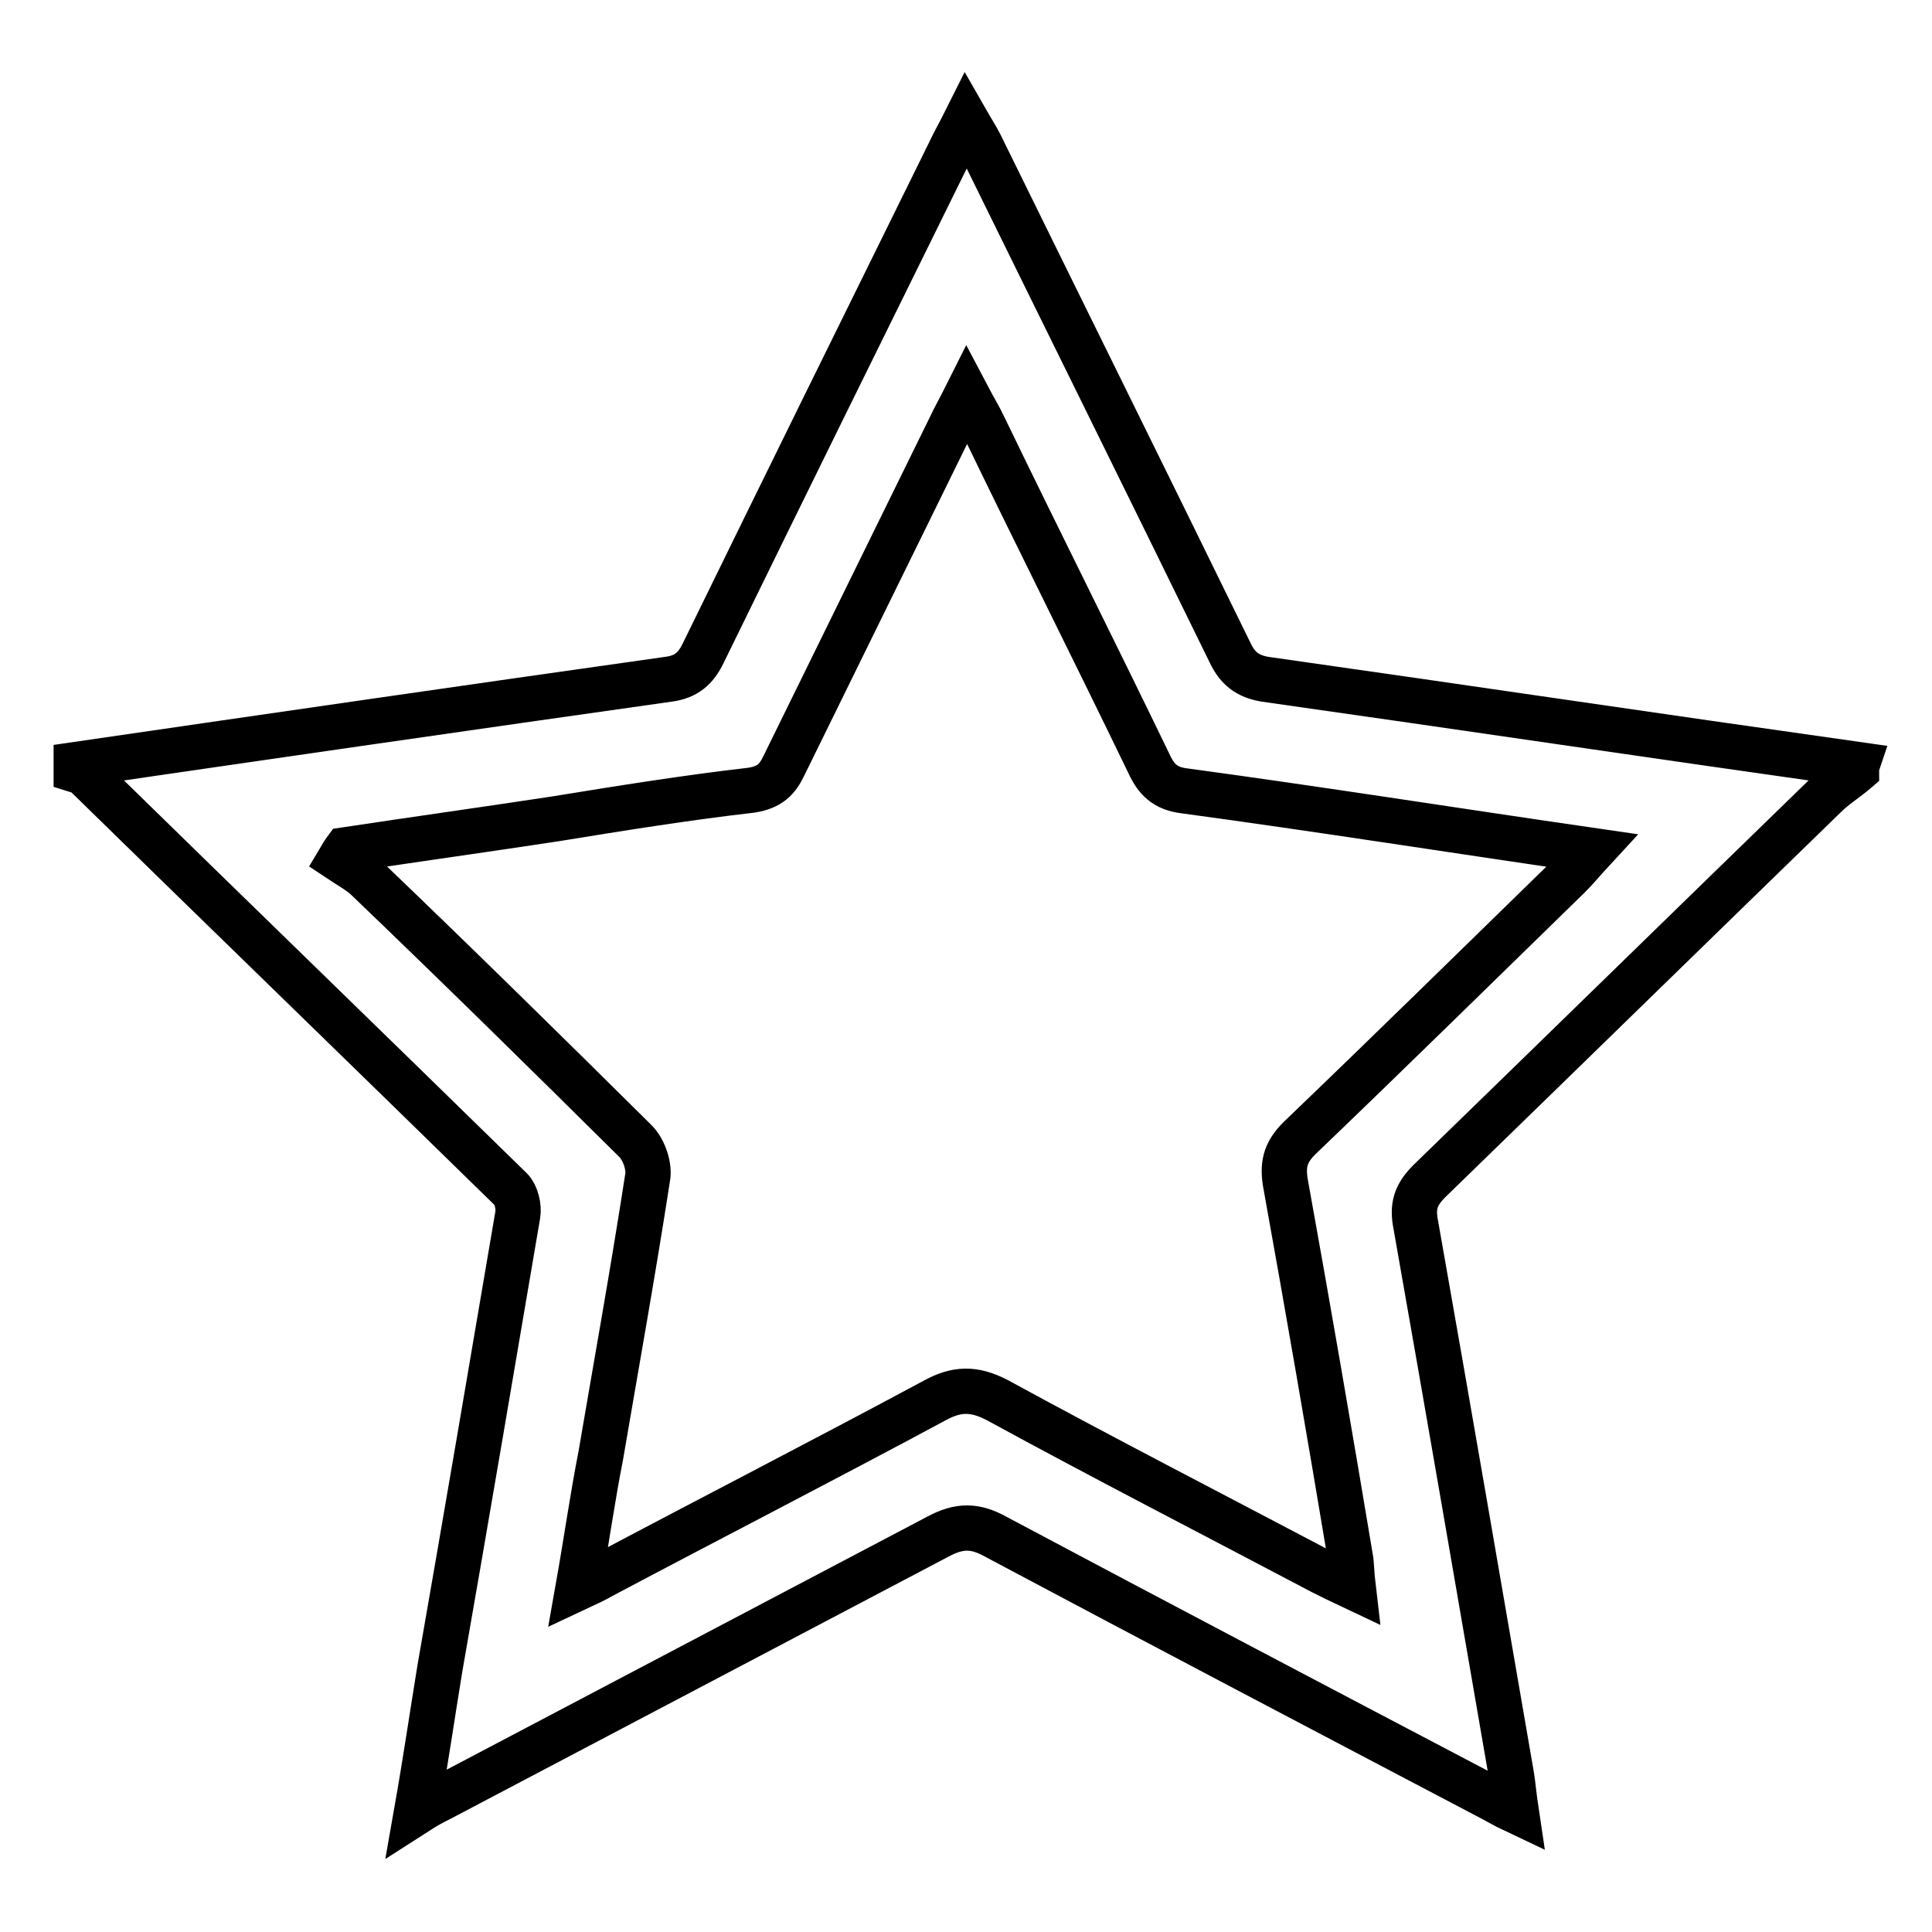 <?xml version="1.0" encoding="utf-8"?>
<!-- Svg Vector Icons : http://www.onlinewebfonts.com/icon -->
<!DOCTYPE svg PUBLIC "-//W3C//DTD SVG 1.1//EN" "http://www.w3.org/Graphics/SVG/1.1/DTD/svg11.dtd">
<svg version="1.1" xmlns="http://www.w3.org/2000/svg" xmlns:xlink="http://www.w3.org/1999/xlink" x="0px" y="0px" viewBox="0 0 256 256" enable-background="new 0 0 256 256" xml:space="preserve">
<g> <path stroke-width="6" fill-opacity="0" stroke="#000000"  d="M246,102.1c-1.4,1.2-2.9,2.1-4.2,3.4c-17.5,17-34.9,34-52.4,51c-1.8,1.8-2.3,3.3-1.8,5.8 c4.3,24.3,8.5,48.8,12.7,73.1c0.2,1.3,0.3,2.6,0.6,4.6c-1.7-0.8-2.8-1.5-4-2.1c-21.7-11.4-43.4-22.8-65-34.3 c-2.7-1.5-4.8-1.5-7.6,0c-22,11.6-44.1,23.2-66.1,34.8c-0.8,0.4-1.6,0.8-3,1.7c1.2-6.8,2.1-13,3.1-19.1c3.5-20,6.9-40,10.3-60 c0.2-1.1-0.2-2.7-0.9-3.4c-18.9-18.5-37.8-36.8-56.6-55.2c-0.2-0.2-0.7-0.2-1-0.3c0-0.3,0-0.5,0-0.8c26.1-3.8,52.3-7.6,78.5-11.3 c2.3-0.3,3.6-1.4,4.6-3.5c10.8-22.1,21.7-44.2,32.6-66.3c0.6-1.3,1.3-2.5,2.2-4.3c0.8,1.4,1.4,2.3,1.9,3.3 c11,22.4,22.1,44.8,33.1,67.3c1,2.1,2.3,3.1,4.6,3.5c26.1,3.7,52.3,7.6,78.5,11.3C246,101.6,246,101.8,246,102.1z M76.6,210.4 c1.5-0.7,2.3-1.1,3-1.5c14.7-7.8,29.5-15.4,44.2-23.3c2.9-1.6,5.2-1.7,8.3-0.1c14.3,7.8,28.7,15.2,43.1,22.8c1.2,0.6,2.4,1.2,4.1,2 c-0.2-1.7-0.2-2.5-0.3-3.5c-2.8-16.8-5.7-33.6-8.7-50.2c-0.4-2.6,0.2-4.1,1.9-5.8c12-11.5,23.9-23.2,35.8-34.8c0.9-0.9,1.8-2,3-3.3 c-18.6-2.7-36.3-5.5-54-7.9c-2.6-0.3-3.8-1.5-4.8-3.7c-7.2-14.9-14.6-29.6-21.8-44.5c-0.6-1.3-1.3-2.4-2.3-4.3 c-0.9,1.8-1.6,3-2.2,4.3c-7.3,14.9-14.7,29.9-22,44.8c-0.9,1.9-1.9,2.9-4.3,3.3c-8.7,1-17.4,2.4-26,3.8c-9.2,1.4-18.5,2.7-27.8,4.1 c-0.3,0.4-0.5,0.8-0.8,1.3c1.2,0.8,2.5,1.5,3.5,2.4c12,11.5,23.9,23.2,35.7,34.9c1.2,1.2,1.9,3.5,1.6,4.9 c-1.9,12.3-4.1,24.5-6.2,36.8C78.5,198.5,77.7,204.2,76.6,210.4z"/></g>
</svg>